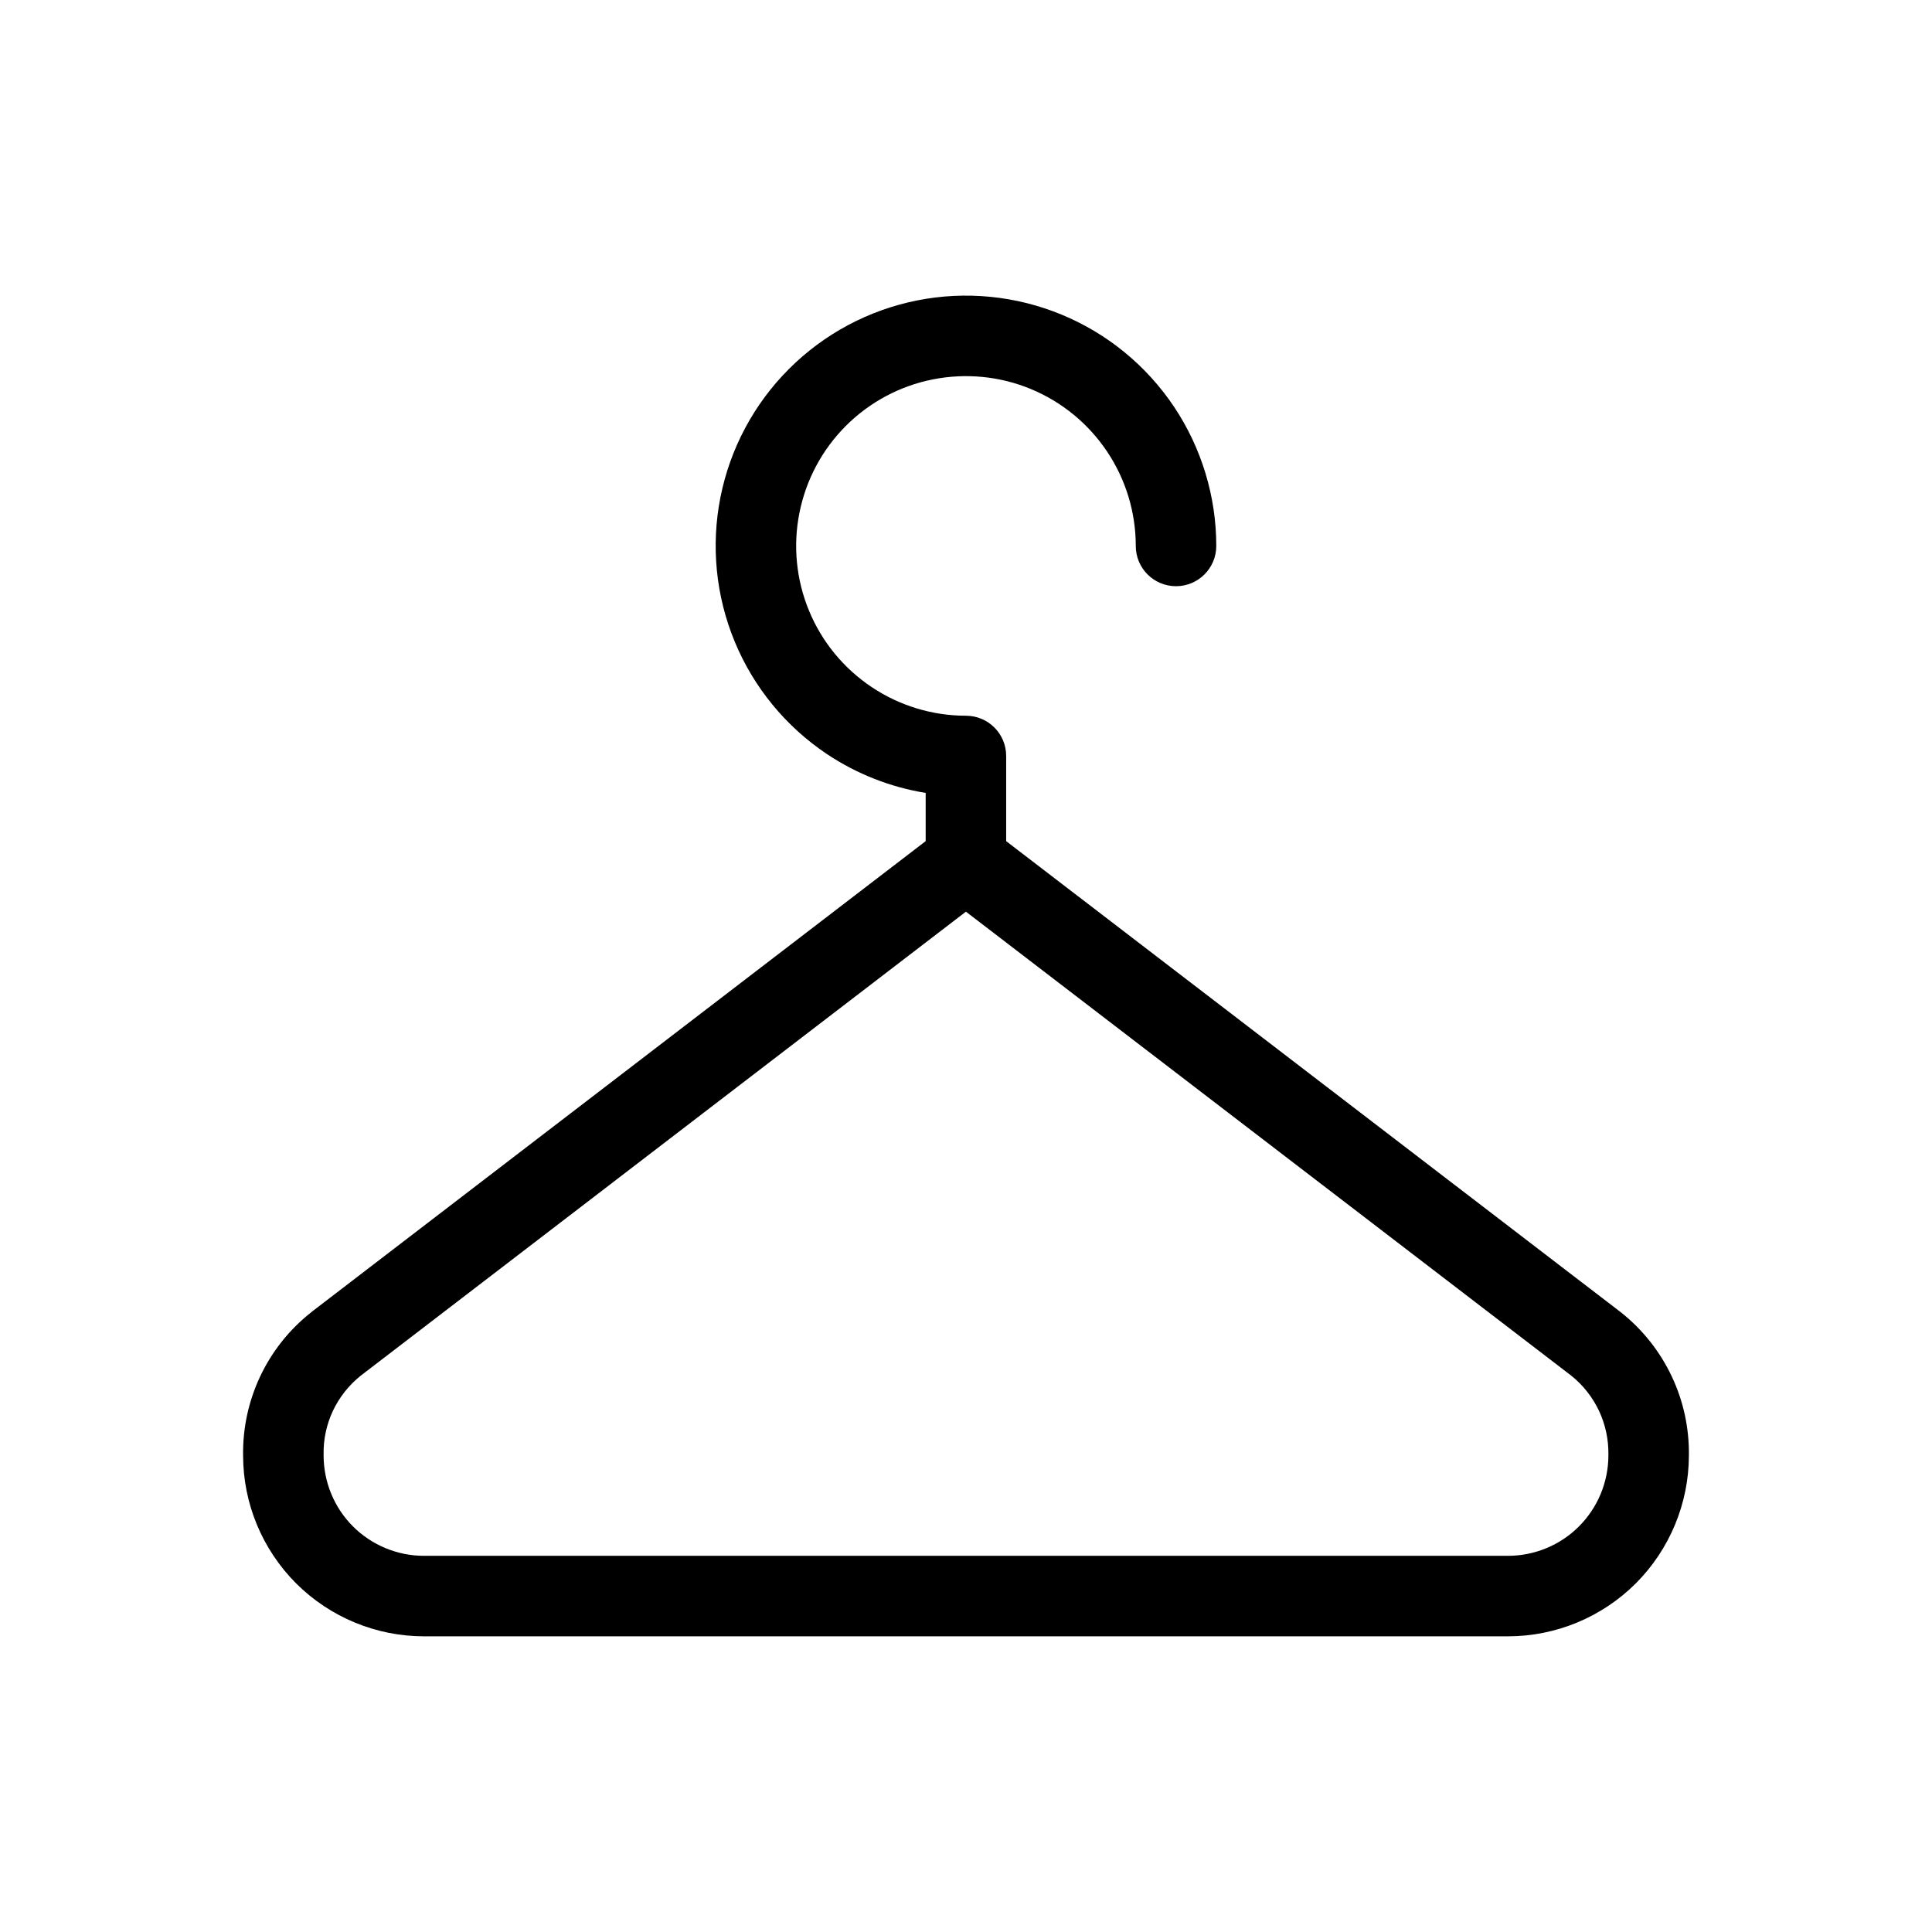 <svg width="24" height="24" viewBox="0 0 24 24" fill="none" xmlns="http://www.w3.org/2000/svg">
<path fill-rule="evenodd" clip-rule="evenodd" d="M11.393 3.732C11.996 3.612 12.621 3.674 13.189 3.909C13.758 4.144 14.243 4.543 14.585 5.054C14.926 5.565 15.109 6.167 15.109 6.782C15.109 7.058 14.885 7.282 14.609 7.282C14.332 7.282 14.109 7.058 14.109 6.782C14.109 6.364 13.985 5.957 13.753 5.61C13.521 5.263 13.192 4.993 12.807 4.833C12.421 4.673 11.997 4.632 11.588 4.713C11.179 4.794 10.803 4.995 10.508 5.29C10.213 5.585 10.012 5.961 9.931 6.37C9.849 6.779 9.891 7.203 10.051 7.589C10.21 7.974 10.481 8.303 10.828 8.535C11.175 8.767 11.582 8.891 11.999 8.891C12.276 8.891 12.499 9.115 12.499 9.391V10.449L20.138 16.304C20.406 16.517 20.621 16.789 20.767 17.098C20.913 17.406 20.985 17.744 20.98 18.084C20.978 18.678 20.741 19.248 20.321 19.669C19.899 20.09 19.328 20.327 18.731 20.327H5.268C4.672 20.327 4.1 20.09 3.678 19.669C3.258 19.248 3.021 18.678 3.02 18.084C3.014 17.744 3.087 17.406 3.232 17.098C3.378 16.789 3.593 16.517 3.862 16.305L3.868 16.299L11.499 10.449V9.85C11.062 9.779 10.644 9.615 10.272 9.367C9.761 9.025 9.362 8.539 9.127 7.971C8.892 7.403 8.83 6.778 8.95 6.175C9.07 5.572 9.366 5.018 9.801 4.583C10.236 4.148 10.79 3.852 11.393 3.732ZM11.999 11.325L4.48 17.09C4.334 17.207 4.216 17.356 4.136 17.525C4.056 17.695 4.016 17.881 4.02 18.07L4.02 18.079C4.02 18.41 4.151 18.728 4.385 18.962C4.62 19.196 4.937 19.327 5.268 19.327H18.731C19.062 19.327 19.38 19.196 19.614 18.962C19.848 18.728 19.98 18.41 19.98 18.079V18.07C19.983 17.881 19.943 17.695 19.863 17.525C19.783 17.356 19.666 17.207 19.52 17.09L11.999 11.325Z" fill="black"/>
</svg>
